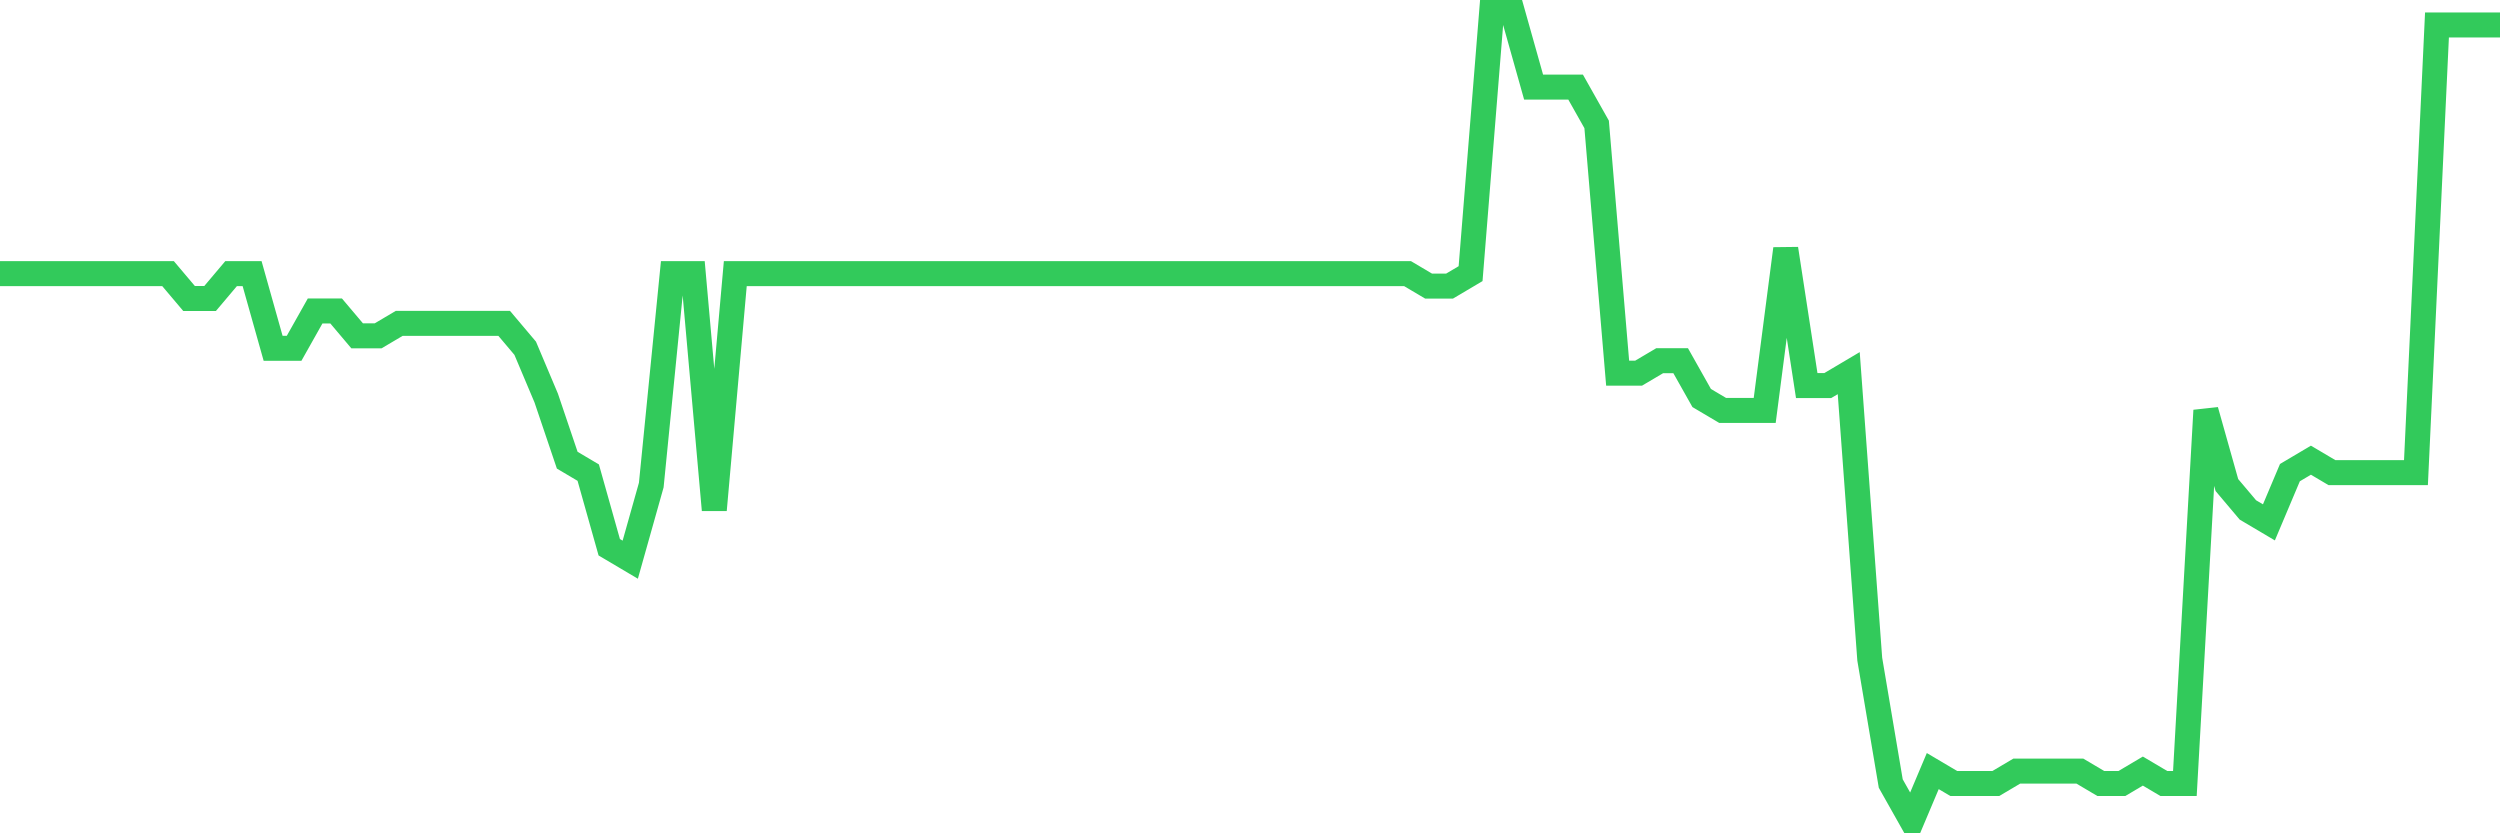 <svg
  xmlns="http://www.w3.org/2000/svg"
  xmlns:xlink="http://www.w3.org/1999/xlink"
  width="120"
  height="40"
  viewBox="0 0 120 40"
  preserveAspectRatio="none"
>
  <polyline
    points="0,13.135 1.008,13.135 2.017,13.135 3.025,13.135 4.034,13.135 5.042,13.135 6.05,13.135 7.059,13.135 8.067,13.135 9.076,14.329 10.084,14.329 11.092,13.135 12.101,13.135 13.109,16.717 14.118,16.717 15.126,14.926 16.134,14.926 17.143,16.12 18.151,16.12 19.16,15.523 20.168,15.523 21.176,15.523 22.185,15.523 23.193,15.523 24.202,15.523 25.21,16.717 26.218,19.105 27.227,22.089 28.235,22.686 29.244,26.268 30.252,26.865 31.261,23.283 32.269,13.135 33.277,13.135 34.286,24.477 35.294,13.135 36.303,13.135 37.311,13.135 38.319,13.135 39.328,13.135 40.336,13.135 41.345,13.135 42.353,13.135 43.361,13.135 44.37,13.135 45.378,13.135 46.387,13.135 47.395,13.135 48.403,13.135 49.412,13.135 50.42,13.135 51.429,13.135 52.437,13.135 53.445,13.135 54.454,13.135 55.462,13.135 56.471,13.135 57.479,13.135 58.487,13.135 59.496,13.135 60.504,13.135 61.513,13.135 62.521,13.135 63.529,13.135 64.538,13.135 65.546,13.135 66.555,13.135 67.563,13.135 68.571,13.732 69.58,13.732 70.588,13.135 71.597,0.6 72.605,0.6 73.613,4.182 74.622,4.182 75.63,4.182 76.639,5.972 77.647,17.911 78.655,17.911 79.664,17.314 80.672,17.314 81.681,19.105 82.689,19.702 83.697,19.702 84.706,19.702 85.714,11.942 86.723,18.508 87.731,18.508 88.739,17.911 89.748,31.64 90.756,37.609 91.765,39.4 92.773,37.012 93.782,37.609 94.79,37.609 95.798,37.609 96.807,37.012 97.815,37.012 98.824,37.012 99.832,37.012 100.84,37.609 101.849,37.609 102.857,37.012 103.866,37.609 104.874,37.609 105.882,19.702 106.891,23.283 107.899,24.477 108.908,25.074 109.916,22.686 110.924,22.089 111.933,22.686 112.941,22.686 113.95,22.686 114.958,22.686 115.966,22.686 116.975,1.197 117.983,1.197 118.992,1.197 120,1.197"
    fill="none"
    stroke="#32ca5b"
    stroke-width="1.2"
  >
  </polyline>
</svg>